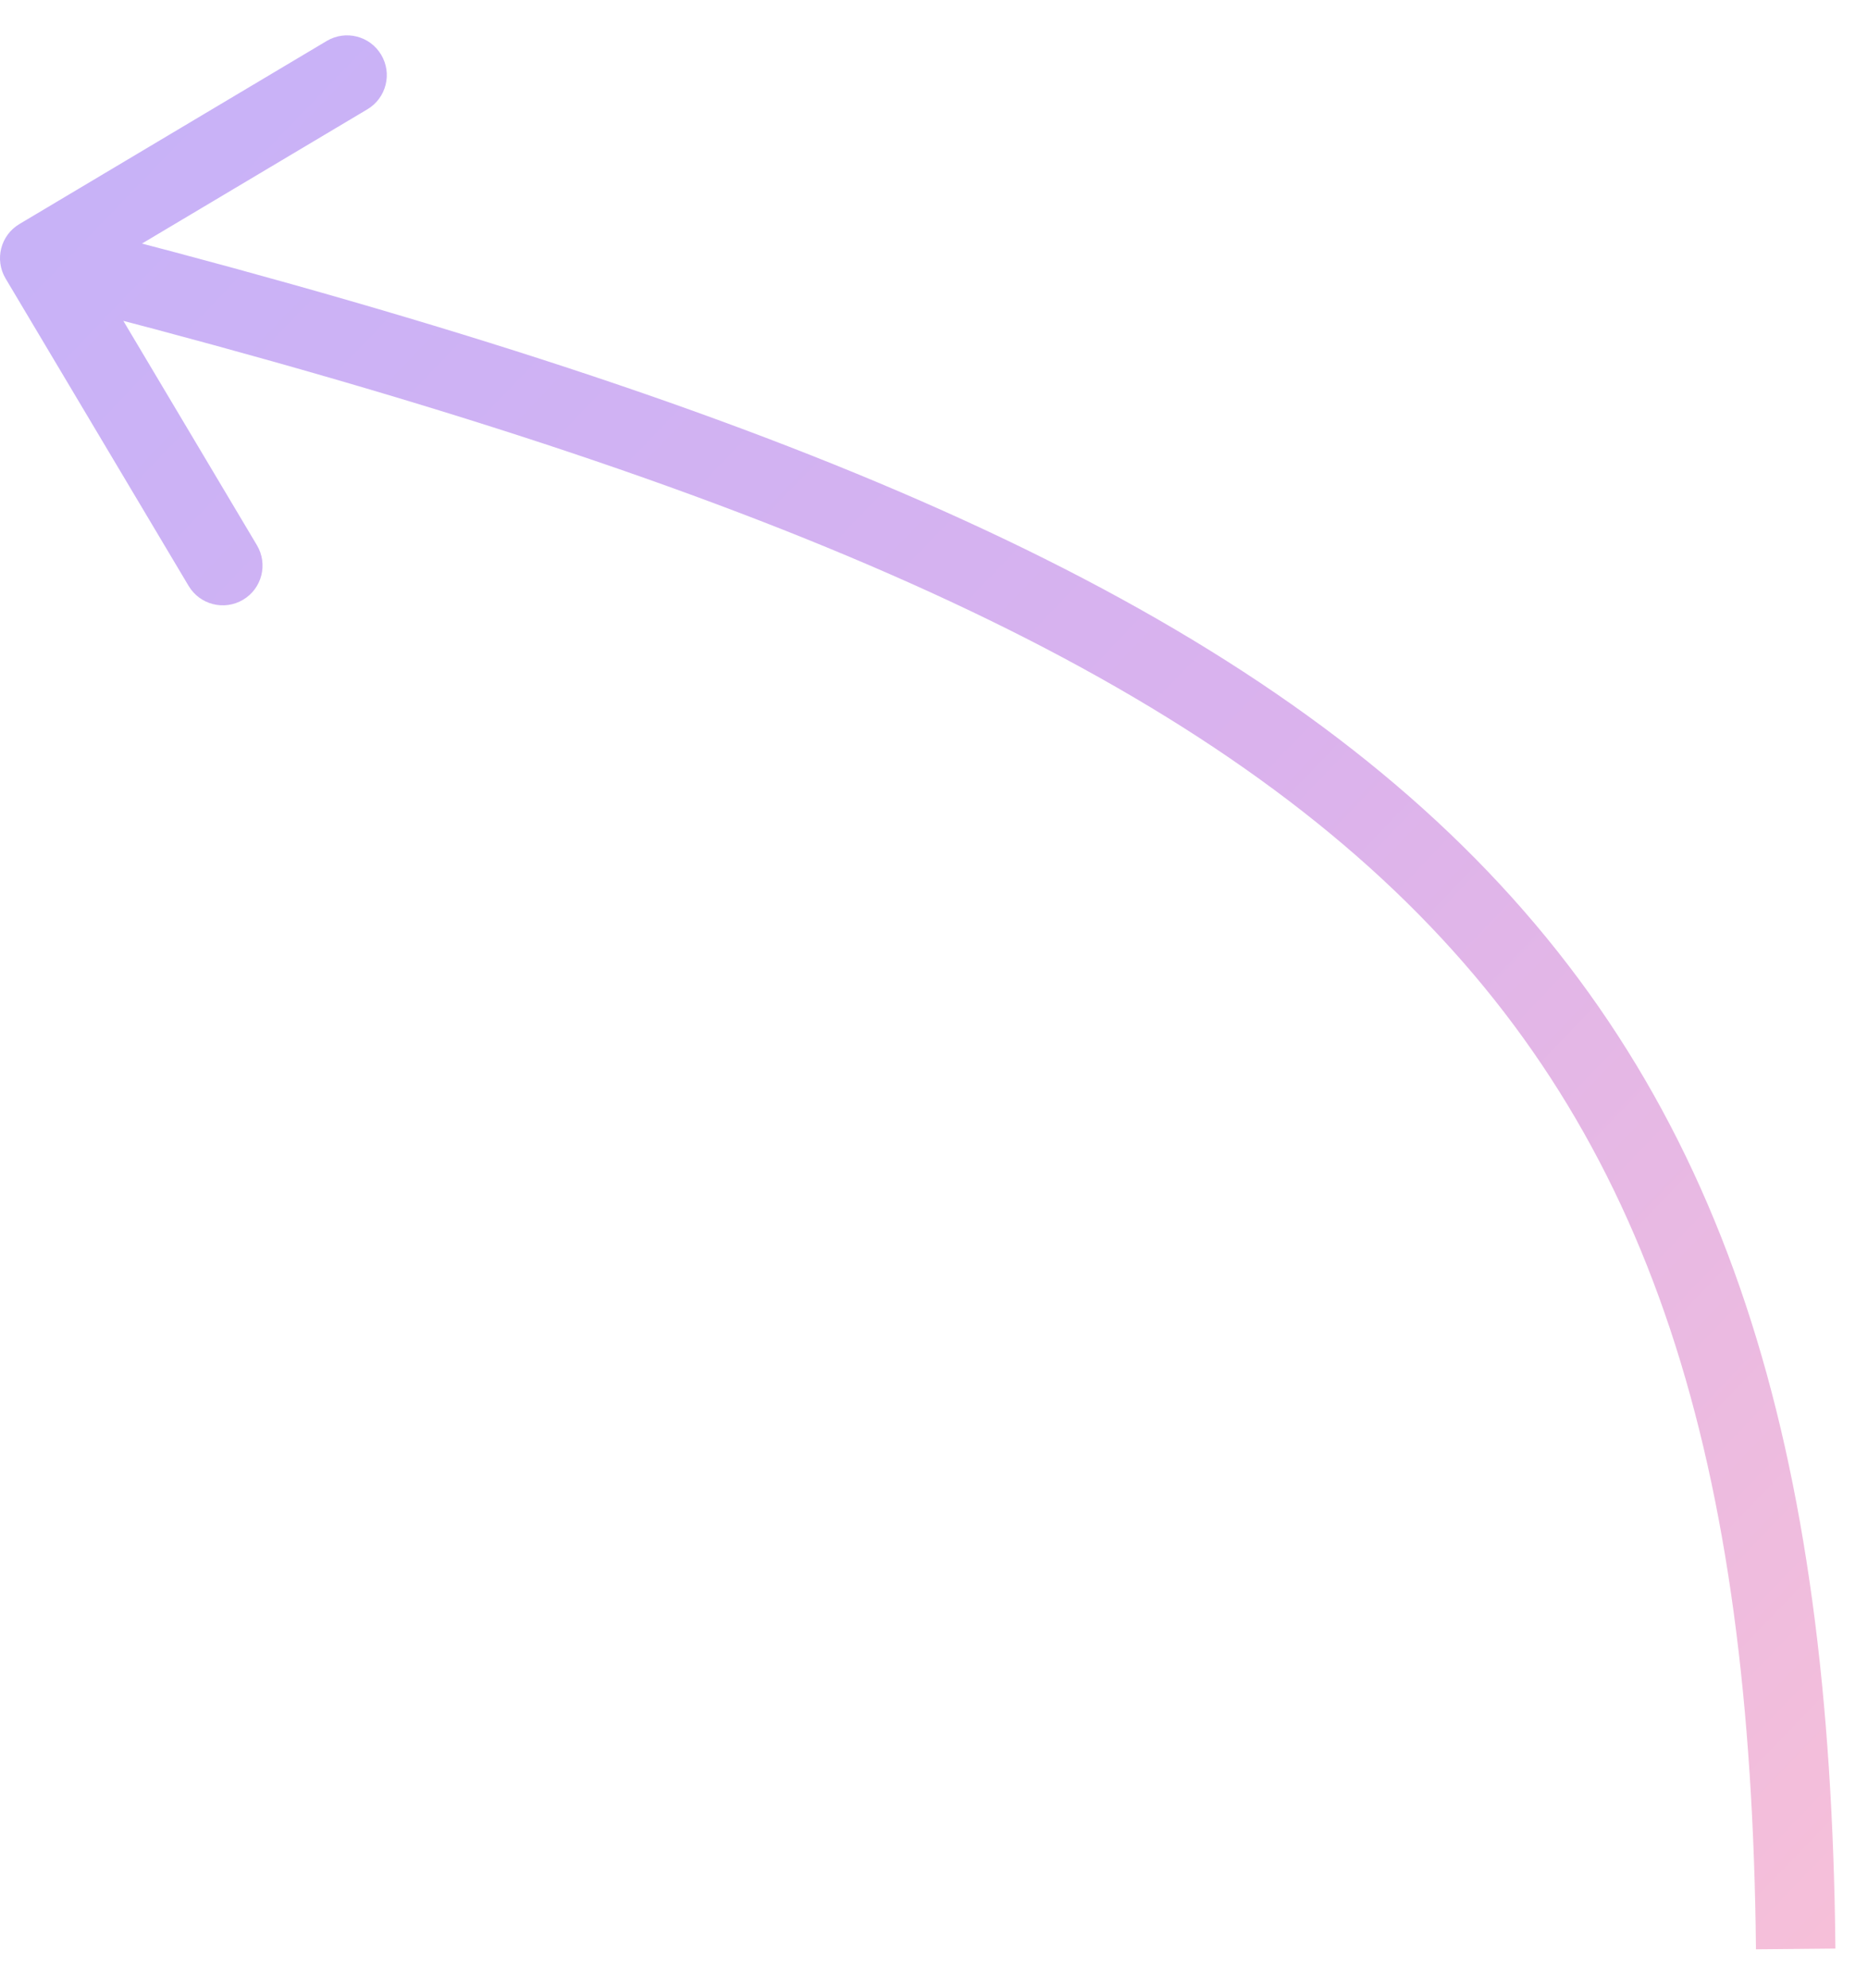 <?xml version="1.0" encoding="UTF-8"?> <svg xmlns="http://www.w3.org/2000/svg" width="47" height="50" viewBox="0 0 47 50" fill="none"> <path opacity="0.3" d="M0.488 5.636C0.014 5.918 -0.142 6.532 0.141 7.007L4.746 14.739C5.029 15.214 5.643 15.369 6.117 15.086C6.592 14.804 6.747 14.19 6.465 13.716L2.371 6.842L9.244 2.749C9.719 2.466 9.874 1.852 9.591 1.378C9.309 0.903 8.695 0.748 8.221 1.03L0.488 5.636ZM46.18 49.016C46.057 36.471 43.507 27.68 36.478 20.967C29.52 14.322 18.304 9.849 1.246 5.526L0.754 7.464C17.798 11.784 28.55 16.161 35.097 22.413C41.571 28.597 44.06 36.749 44.181 49.035L46.18 49.016Z" fill="url(#paint0_linear)"></path> <defs> <linearGradient id="paint0_linear" x1="49.823" y1="44.203" x2="5.643" y2="1.672" gradientUnits="userSpaceOnUse"> <stop stop-color="#E12C83"></stop> <stop offset="0.497" stop-color="#8600C5"></stop> <stop offset="1" stop-color="#4A00E7"></stop> </linearGradient> </defs> </svg> 